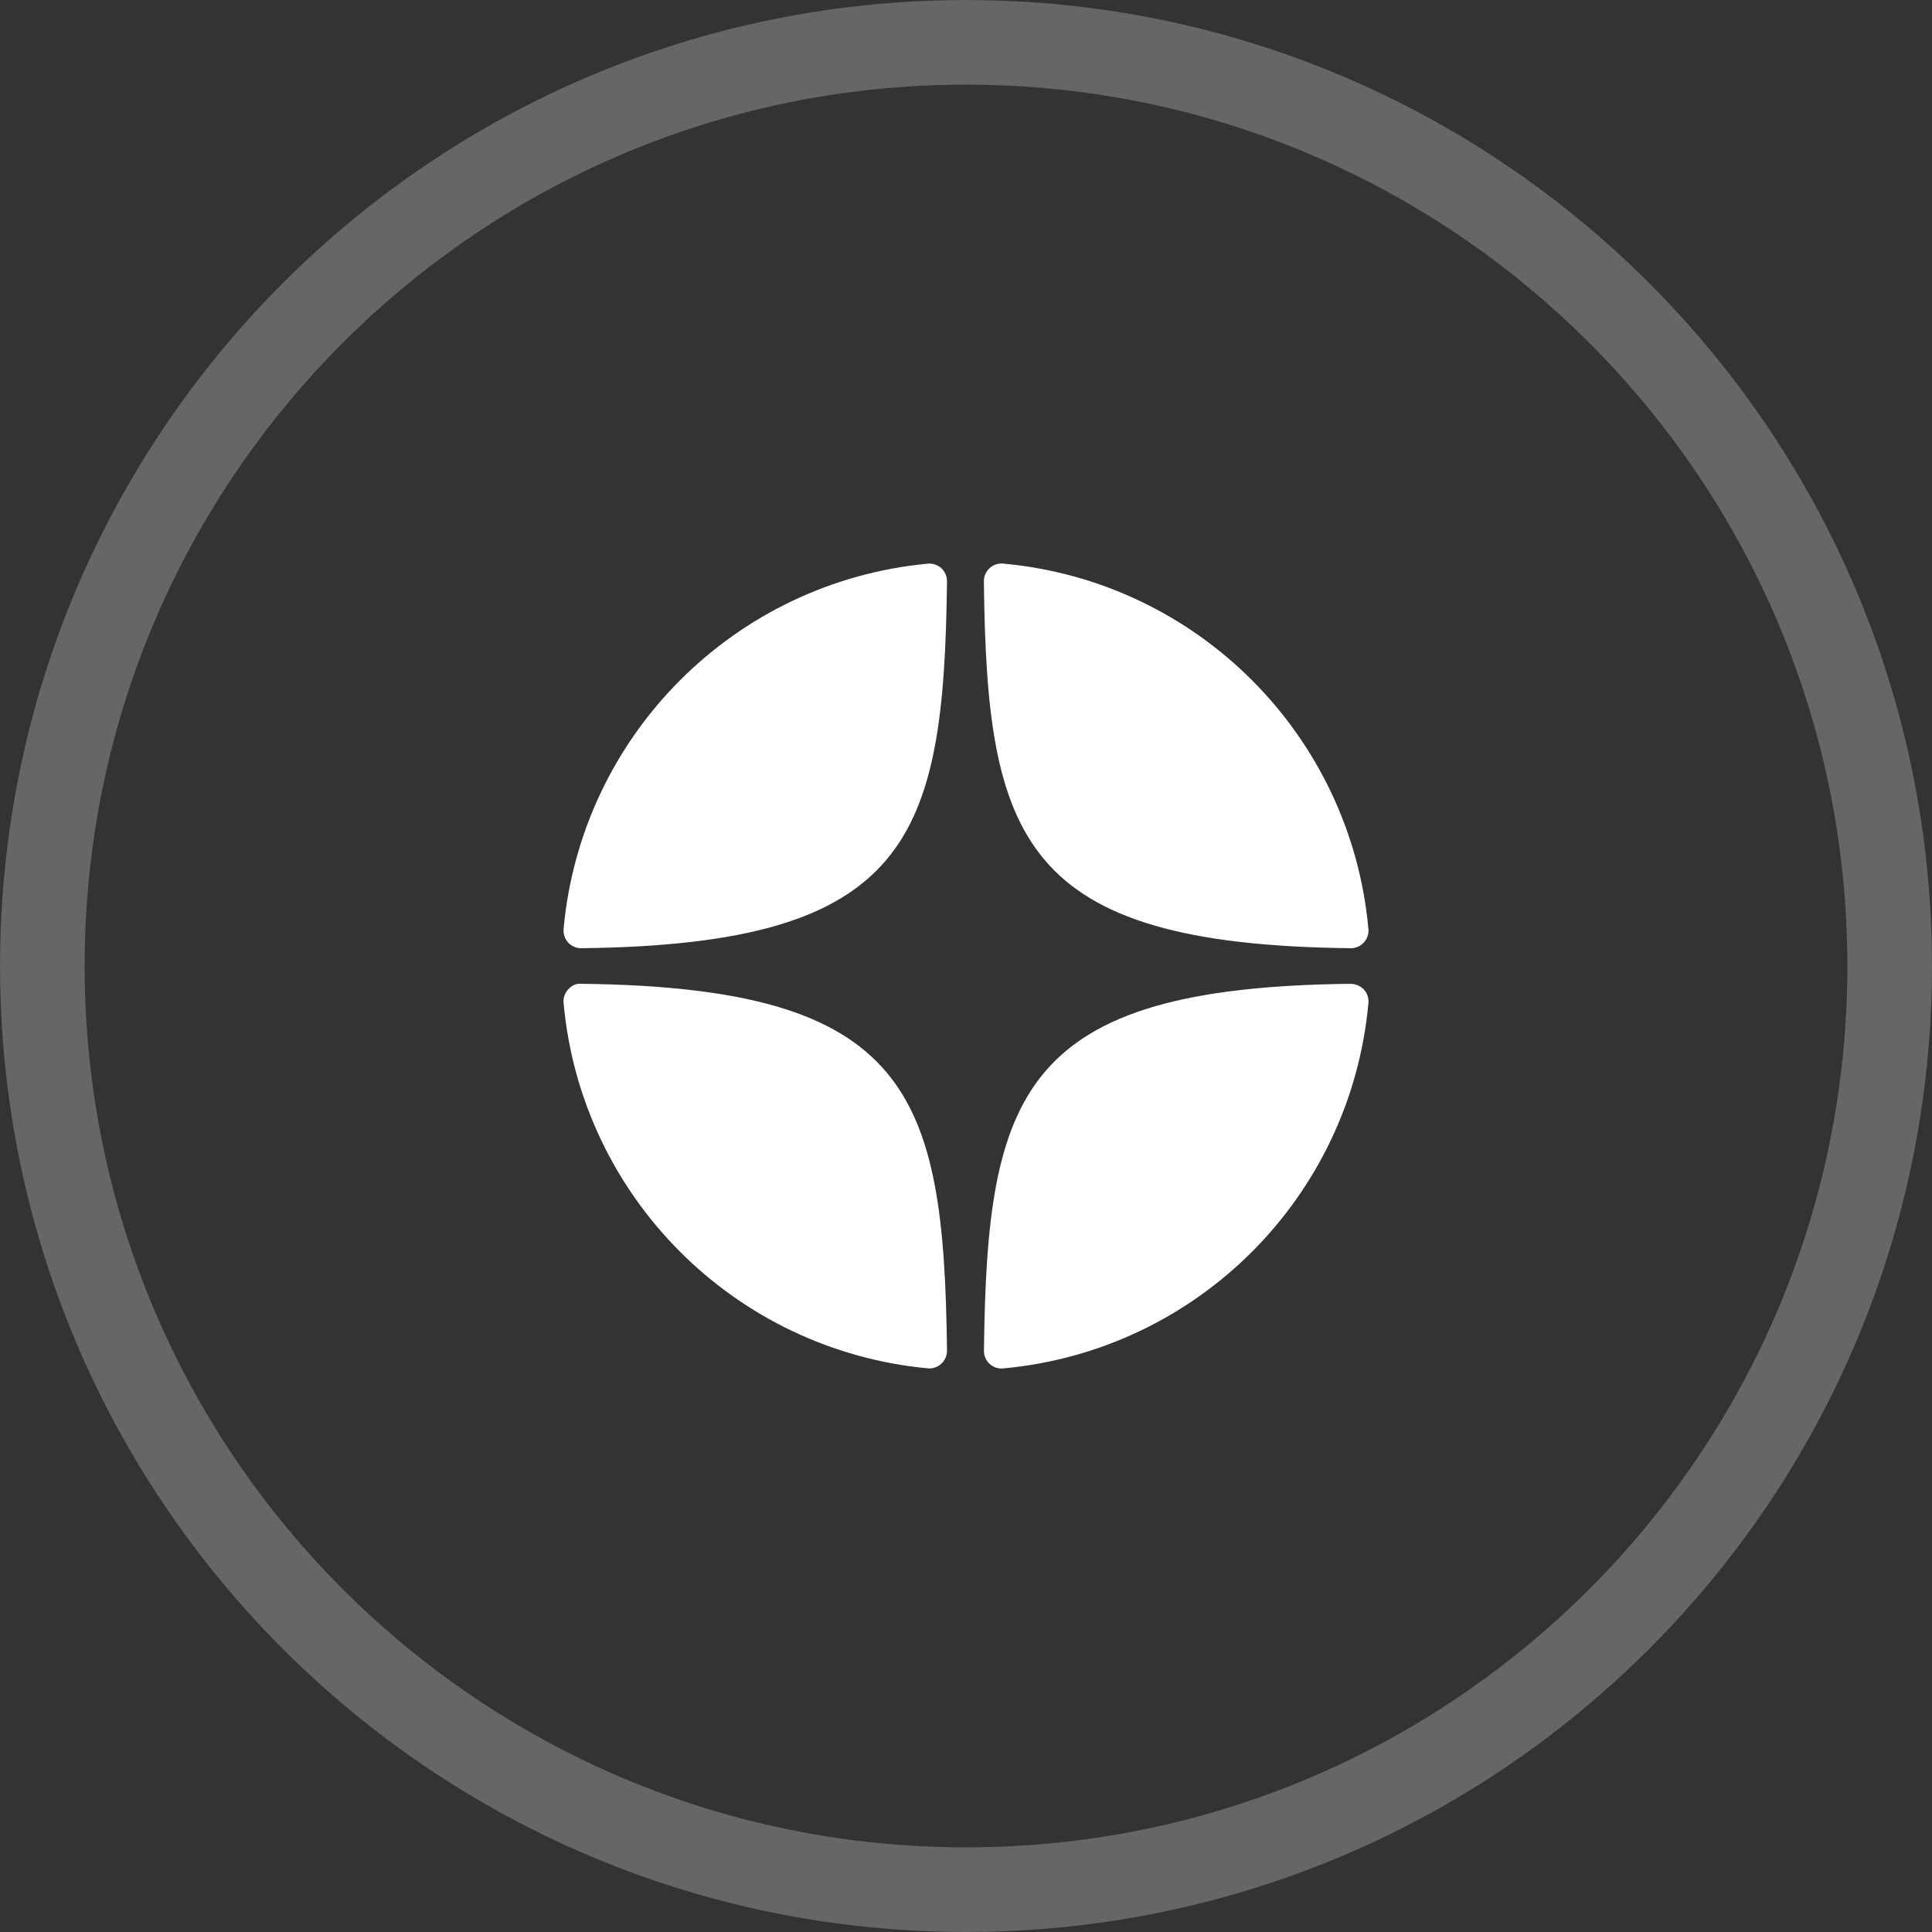 <?xml version="1.0" encoding="UTF-8"?> <svg xmlns="http://www.w3.org/2000/svg" width="24" height="24" viewBox="0 0 24 24" fill="none"><rect x="0" y="0" width="24" height="24" fill="#333333" stroke="none"/><path opacity="0.25" d="M23.474 12C23.474 18.337 18.337 23.474 12 23.474C5.663 23.474 0.526 18.337 0.526 12C0.526 5.663 5.663 0.526 12 0.526C18.337 0.526 23.474 5.663 23.474 12Z" stroke="white" stroke-width="1.051"></path><path d="M16.779 11.779C16.78 11.779 16.781 11.779 16.782 11.779C16.843 11.779 16.901 11.753 16.942 11.708C16.984 11.663 17.005 11.602 16.999 11.54C16.78 9.13 14.871 7.22 12.461 7.001C12.399 6.996 12.338 7.016 12.293 7.058C12.247 7.1 12.222 7.159 12.222 7.221C12.26 10.425 12.683 11.734 16.779 11.779ZM16.779 12.221C12.683 12.266 12.261 13.575 12.223 16.779C12.222 16.841 12.247 16.9 12.293 16.942C12.333 16.979 12.386 17 12.441 17C12.447 17 12.454 17 12.461 16.999C14.872 16.779 16.78 14.87 16.999 12.46C17.005 12.398 16.984 12.337 16.942 12.292C16.9 12.246 16.841 12.224 16.779 12.221ZM11.525 7.002C9.122 7.228 7.219 9.137 7.001 11.541C6.996 11.602 7.016 11.663 7.058 11.709C7.1 11.753 7.158 11.779 7.218 11.779C7.219 11.779 7.22 11.779 7.221 11.779C11.304 11.732 11.725 10.423 11.764 7.222C11.764 7.16 11.739 7.1 11.694 7.059C11.648 7.017 11.586 6.996 11.525 7.002ZM7.221 12.221C7.153 12.213 7.1 12.246 7.058 12.291C7.016 12.336 6.995 12.398 7.001 12.459C7.219 14.863 9.122 16.772 11.525 16.998C11.531 16.999 11.539 16.999 11.545 16.999C11.6 16.999 11.653 16.978 11.693 16.941C11.739 16.899 11.764 16.84 11.764 16.778C11.725 13.576 11.304 12.268 7.221 12.221Z" fill="white"></path></svg> 